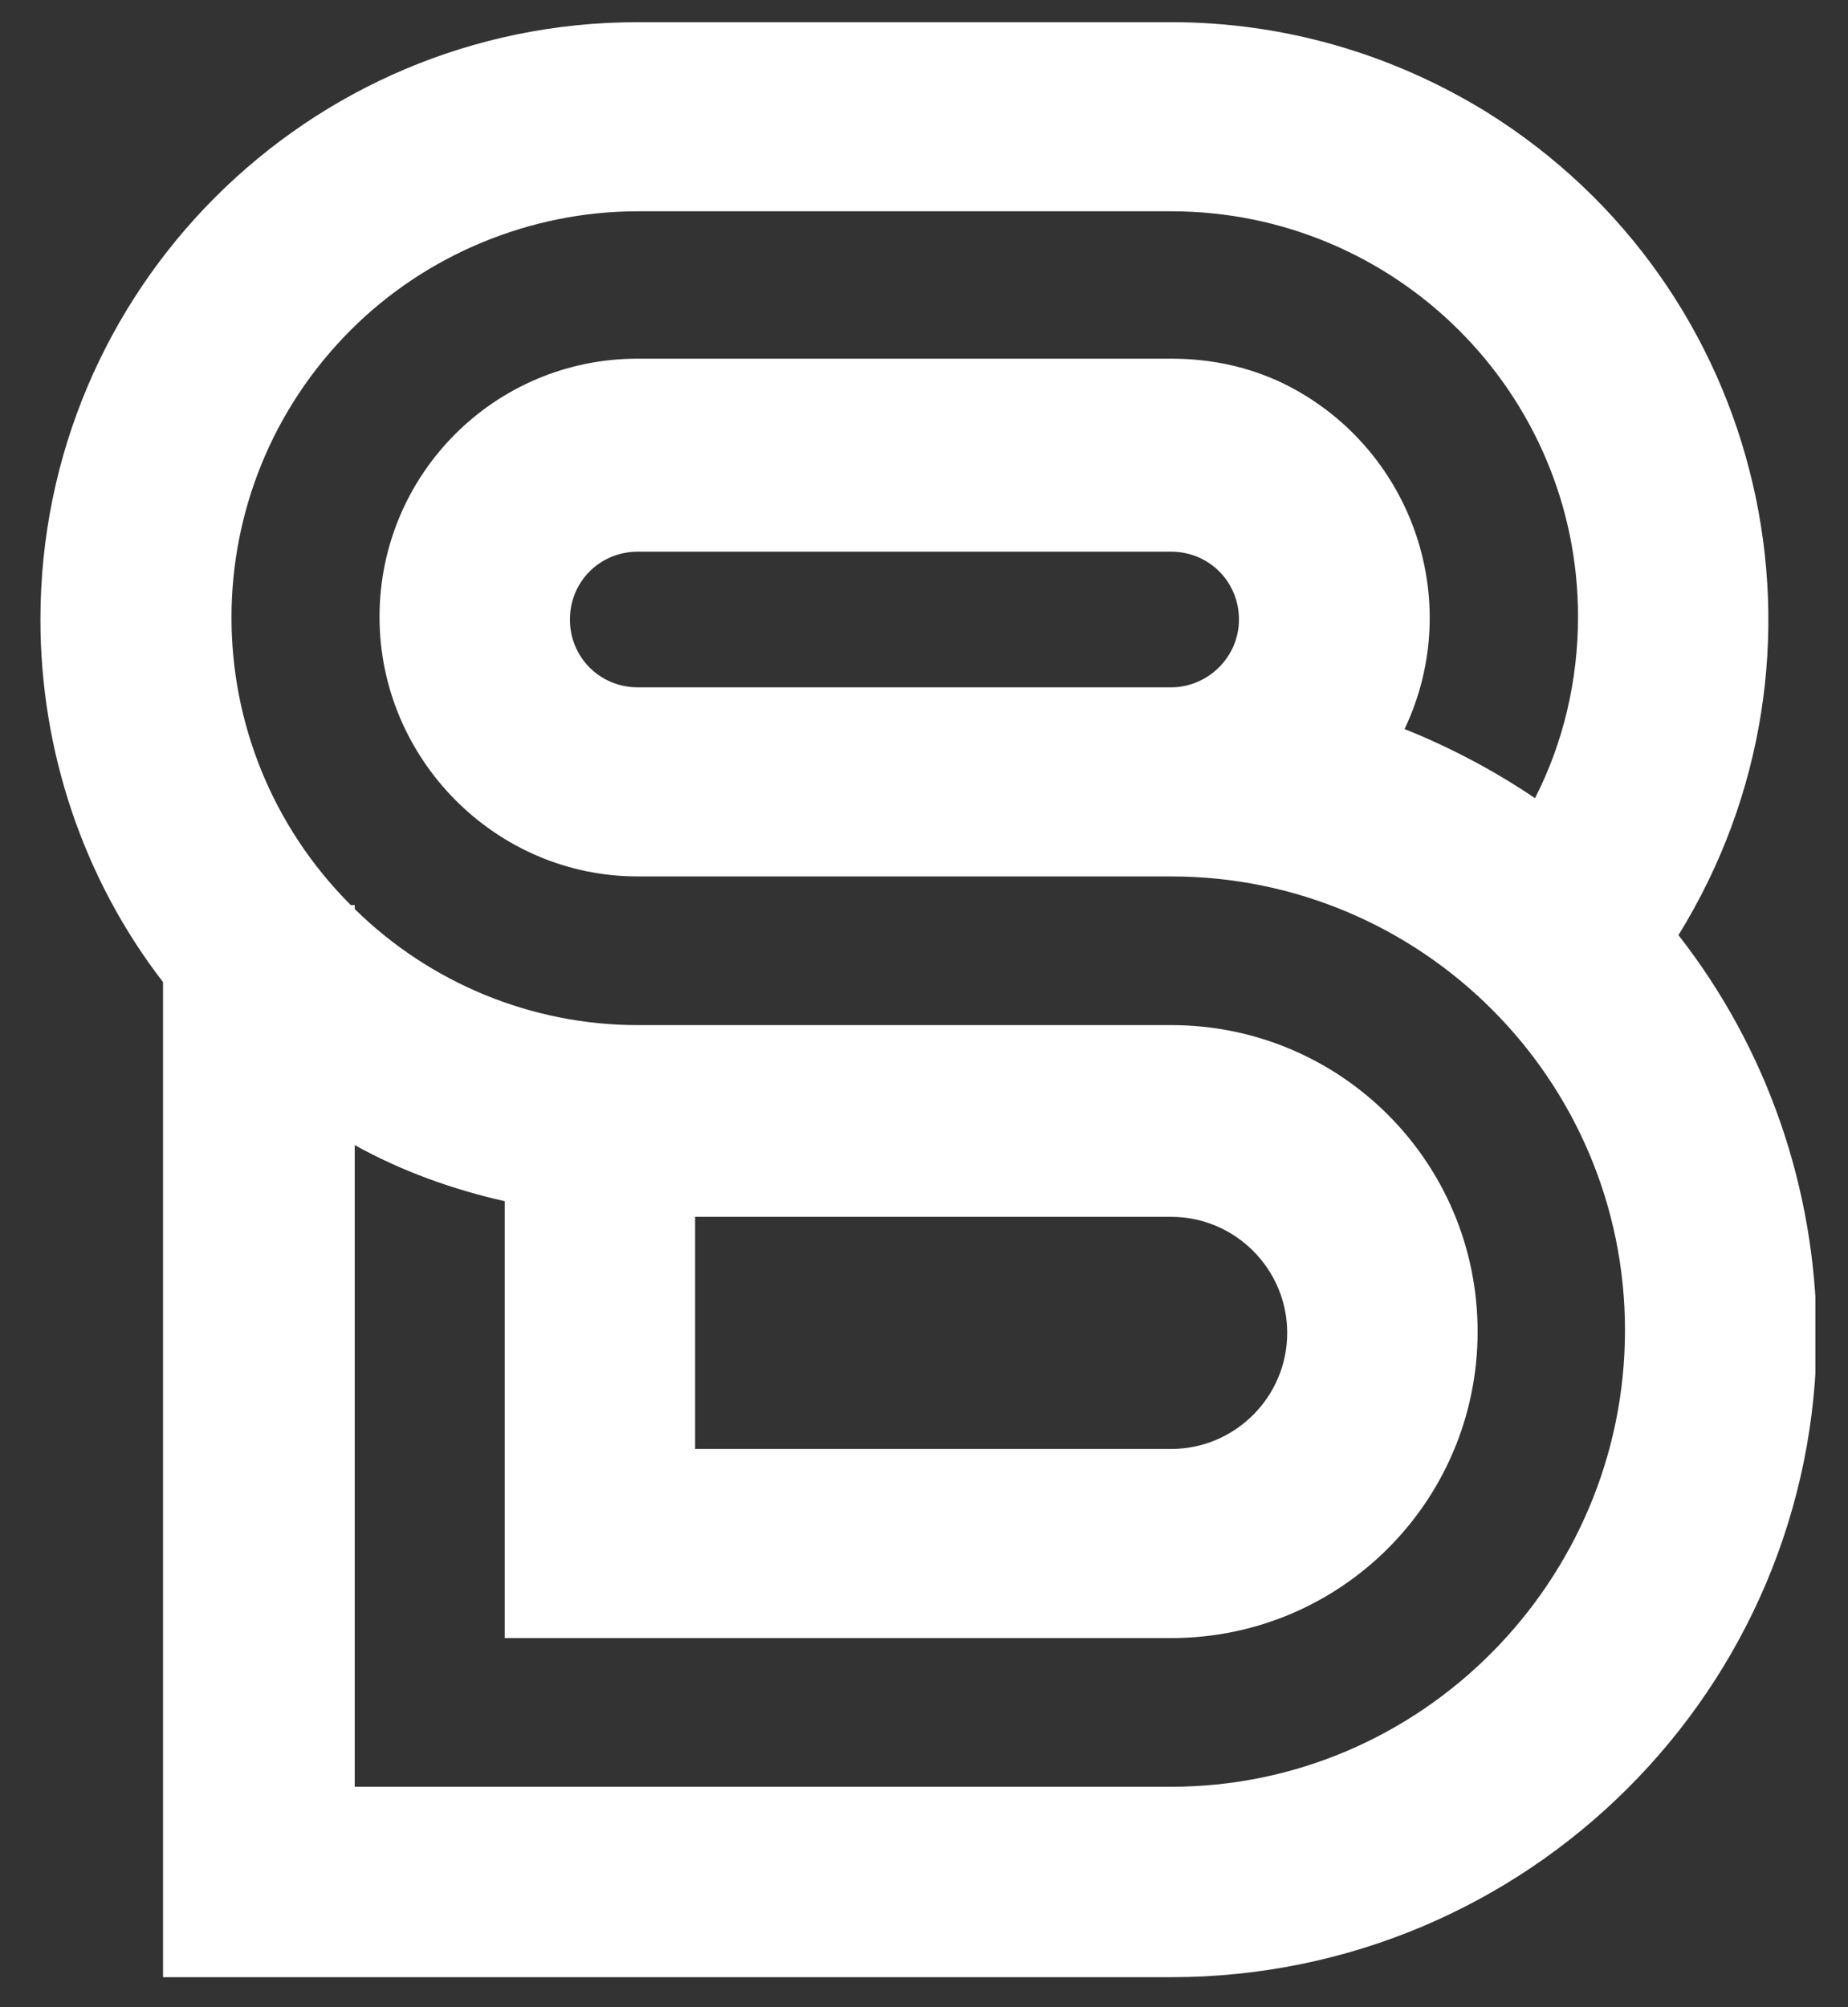 <svg xmlns="http://www.w3.org/2000/svg" xmlns:xlink="http://www.w3.org/1999/xlink" id="Objeto_inteligente_vectorial" x="0px" y="0px" viewBox="0 0 141.7 153.9" style="enable-background:new 0 0 141.7 153.9;" xml:space="preserve"><rect x="0" y="0" width="141.7" height="153.9" fill="#333333" stroke="none"/><style type="text/css">	.st0{clip-path:url(#SVGID_00000163071994620304593930000018092487577833130132_);}	.st1{fill:#FFFFFF;}</style><g id="Grupo_8">	<g>		<g>			<defs>				<rect id="SVGID_1_" x="-31" y="1.7" width="170.2" height="150.4"></rect>			</defs>			<clipPath id="SVGID_00000144339327008509729220000014209662227770681994_">				<use xlink:href="#SVGID_1_" style="overflow:visible;"></use>			</clipPath>			<g id="Grupo_7" style="clip-path:url(#SVGID_00000144339327008509729220000014209662227770681994_);">				<path id="Trazado_4" class="st1" d="M128.7,71.7C142,50.2,135.5,22,114,8.6c-7.3-4.5-15.6-6.9-24.2-6.9H48.9      C23.6,1.7,3.1,22.2,3.1,47.5c0,10.1,3.3,19.9,9.4,27.8v76.3h77.3c27.3,0,49.5-22.1,49.5-49.4C139.2,91.1,135.5,80.4,128.7,71.7       M89.8,137H27.2V87.8c3.6,2,7.5,3.4,11.5,4.3v33.5h51.1c13,0,23.5-10.5,23.5-23.5s-10.5-23.5-23.5-23.5H48.9      c-8.1,0-15.9-3.2-21.7-8.9v-0.3h-0.3c-12.2-12.2-12.2-31.9,0-44.1c5.8-5.8,13.8-9.1,22-9.1h40.9c17.2,0,31.2,13.9,31.2,31.1      c0,4.8-1.1,9.6-3.3,13.9c-3.1-2.1-6.5-3.9-10-5.3c4.7-9.9,0.5-21.7-9.3-26.5c-2.7-1.3-5.6-1.9-8.6-1.9H48.9      c-11,0-19.8,8.9-19.8,19.8S38,67.2,48.9,67.2h40.9c19.2,0,34.8,15.6,34.8,34.8S109,137,89.8,137 M53.3,111.1V93.3h36.5      c4.9,0,8.9,4,8.9,8.9s-4,8.9-8.9,8.9L53.3,111.1z M89.8,52.7H48.9c-2.9,0-5.2-2.3-5.2-5.2s2.3-5.2,5.2-5.2h40.9      c2.9,0,5.2,2.3,5.2,5.2S92.6,52.7,89.8,52.7"></path>			</g>		</g>	</g></g></svg>